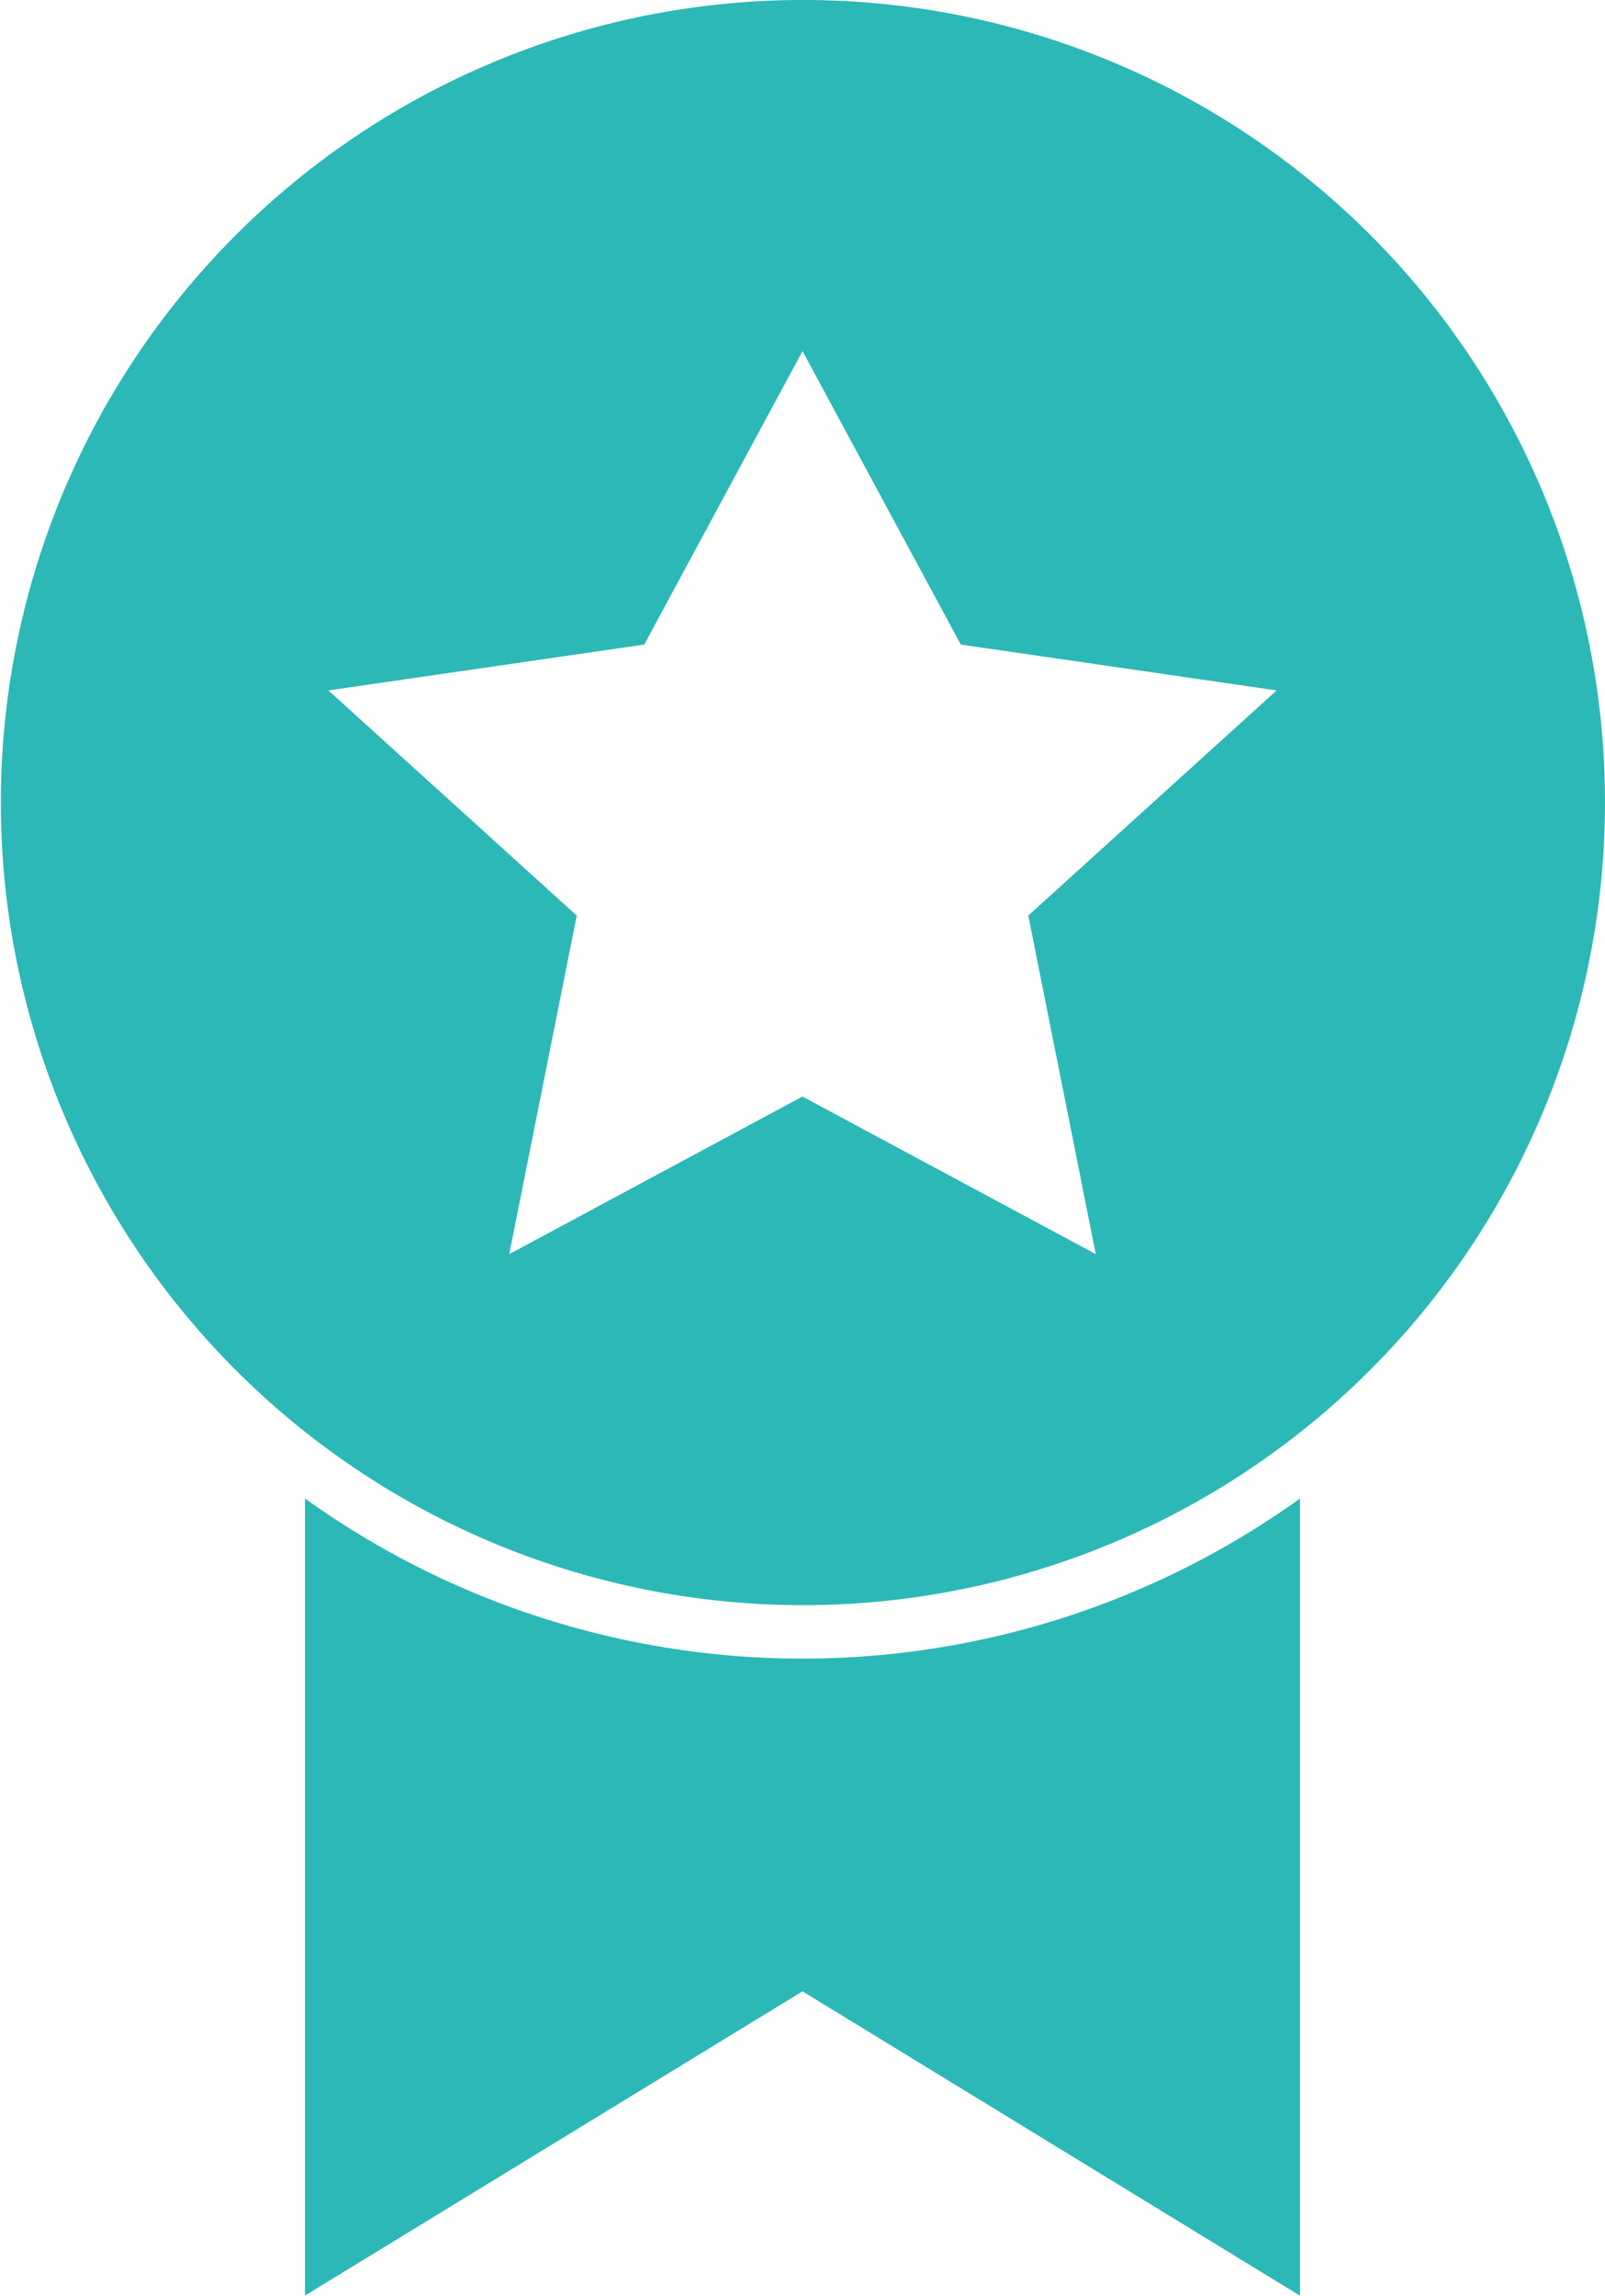 <svg xmlns="http://www.w3.org/2000/svg" width="102.415" height="146.399" viewBox="0 0 102.415 146.399"><defs><style>.a{fill:#2cb8b6;}</style></defs><g transform="translate(-19.906 -959.35)"><path class="a" d="M71.113,959.35a51.18,51.18,0,1,0,51.207,51.153A51.137,51.137,0,0,0,71.113,959.35Zm0,22.386,10.1,18.717,20.154,2.924-15.846,14.357,4.307,21.59-18.717-10.05L52.4,1039.325l4.307-21.59-15.846-14.357,20.154-2.924,10.1-18.717ZM39.369,1054.9v50.835l31.745-19.4,31.745,19.408v-50.835a54.457,54.457,0,0,1-63.489,0Z" transform="translate(0 0)"/></g></svg>